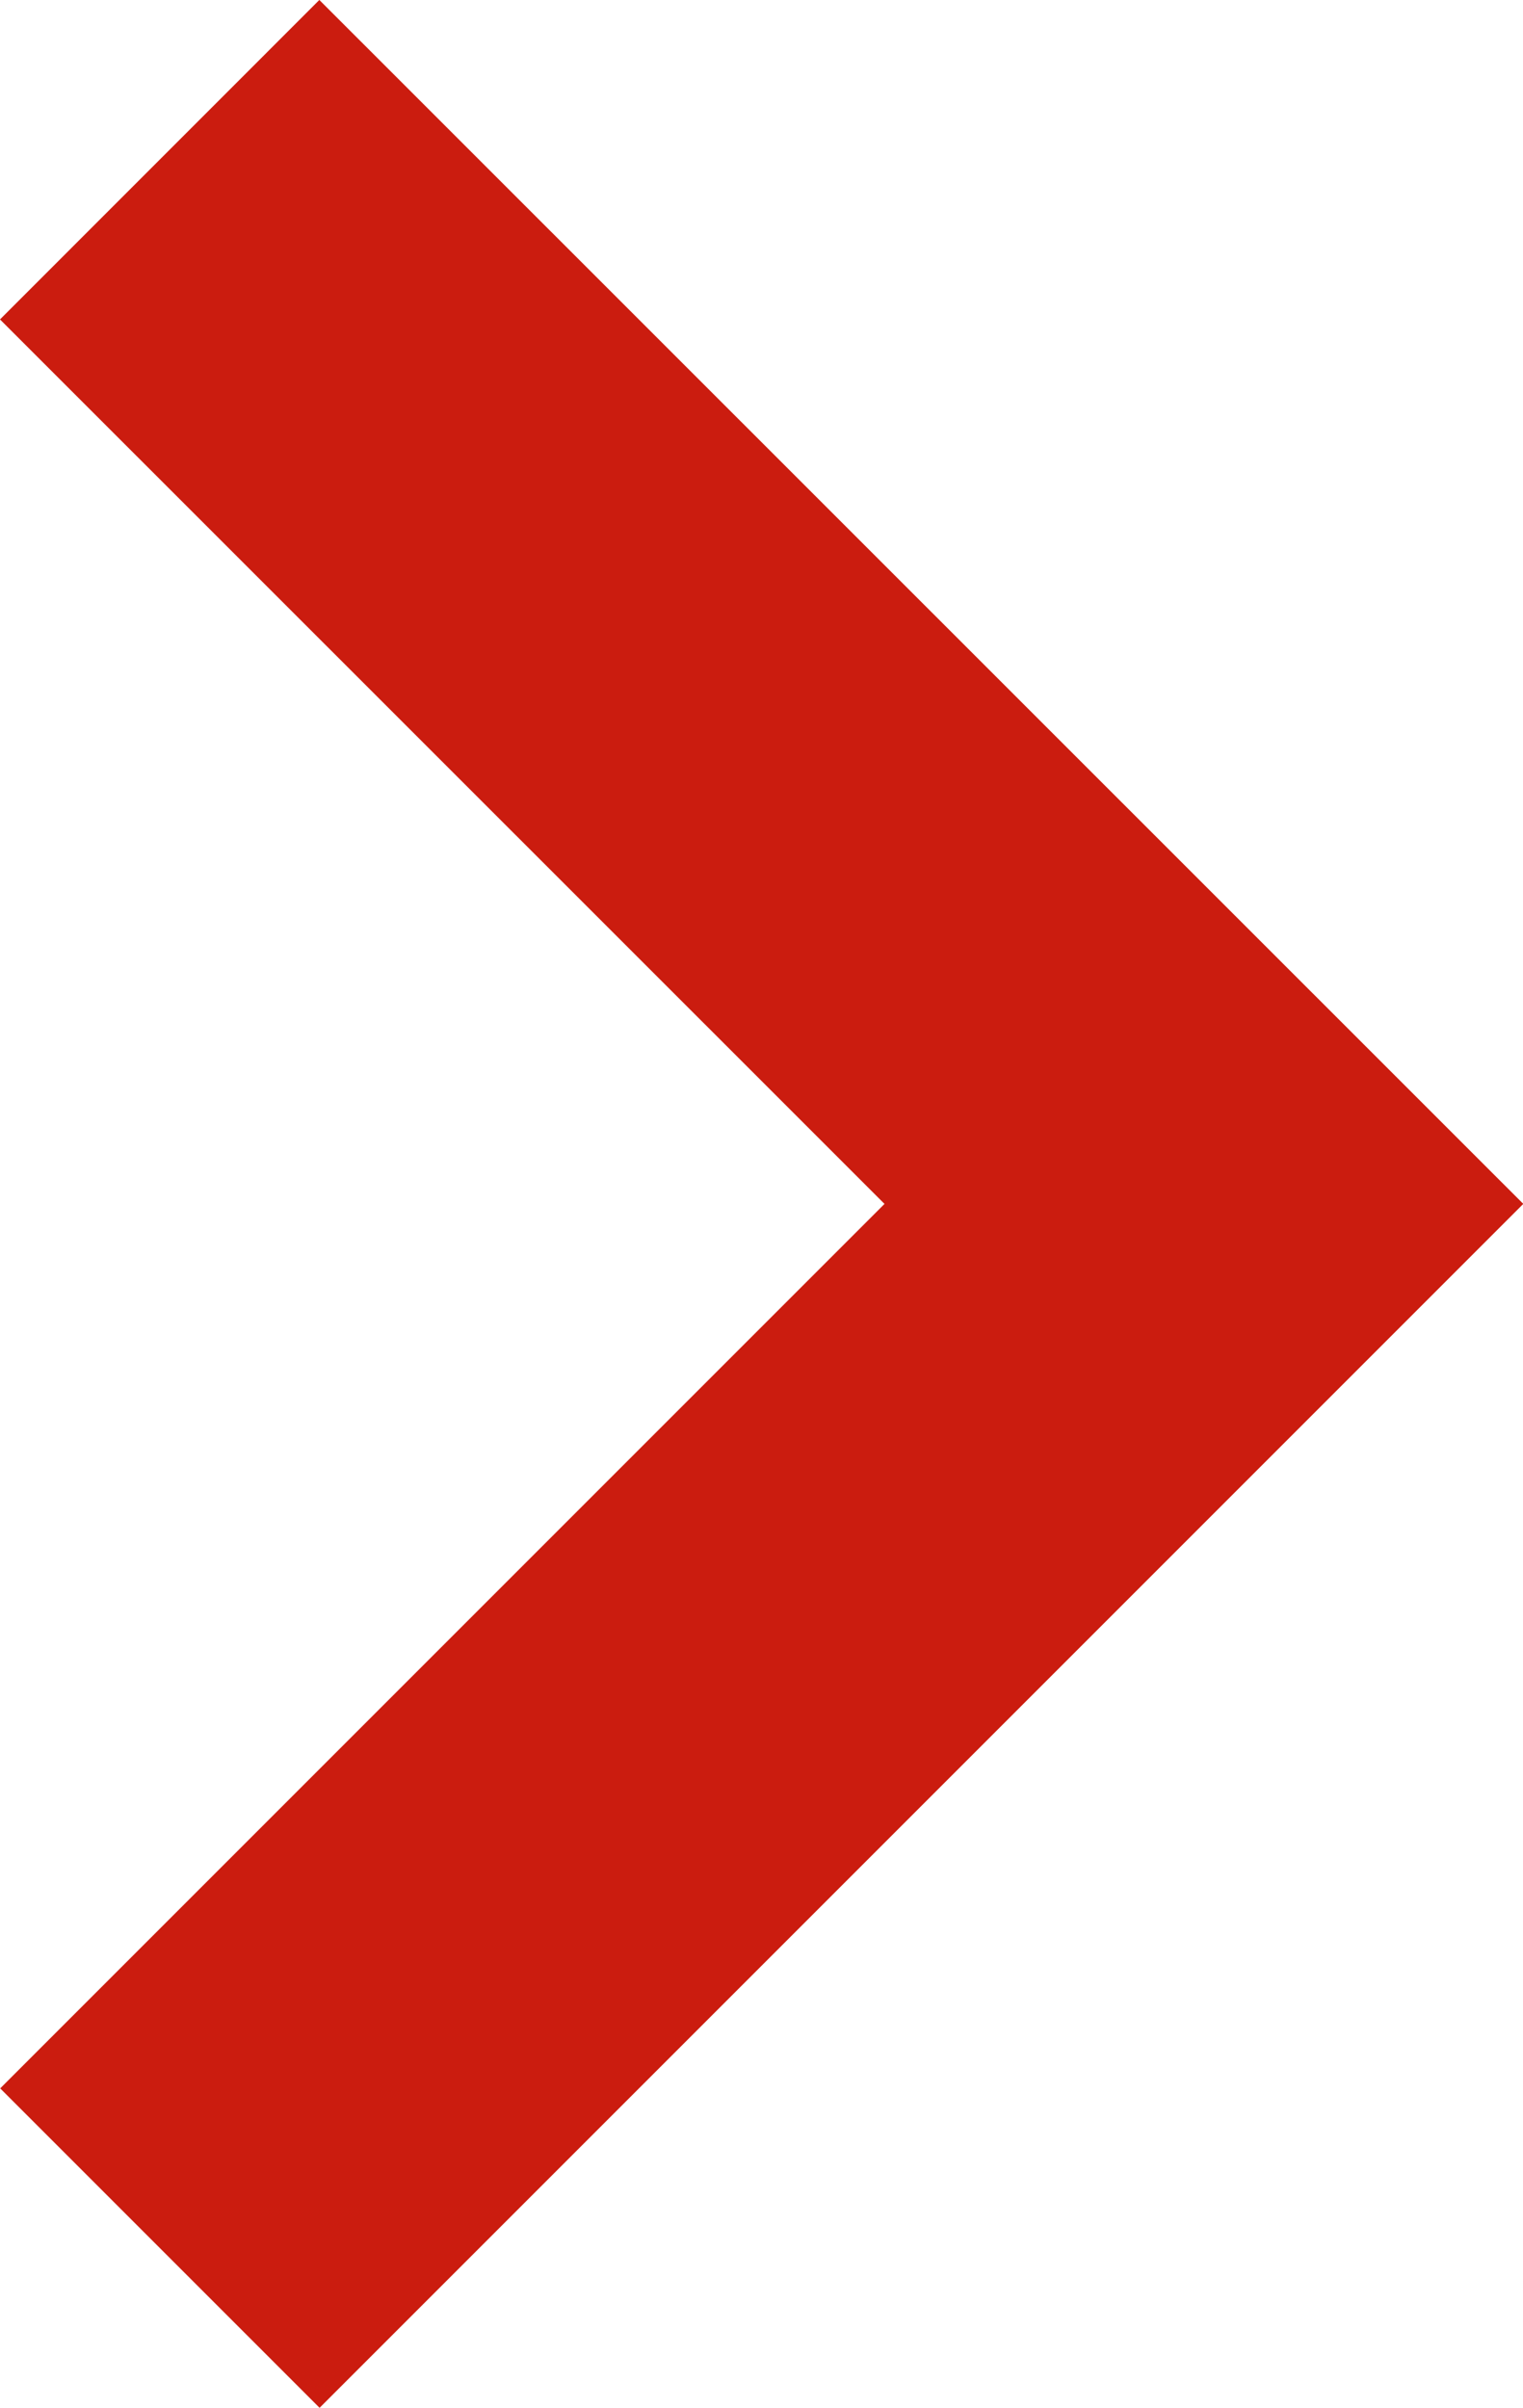 <svg xmlns="http://www.w3.org/2000/svg" width="6.744" height="10.661" viewBox="0 0 6.744 10.661">
  <path id="Caminho_3536" data-name="Caminho 3536" d="M334.376,336.89,339,341.513l-4.623,4.623" transform="translate(-333.669 -336.183)" fill="none" stroke="#cb1c0f" stroke-width="2"/>
</svg>
